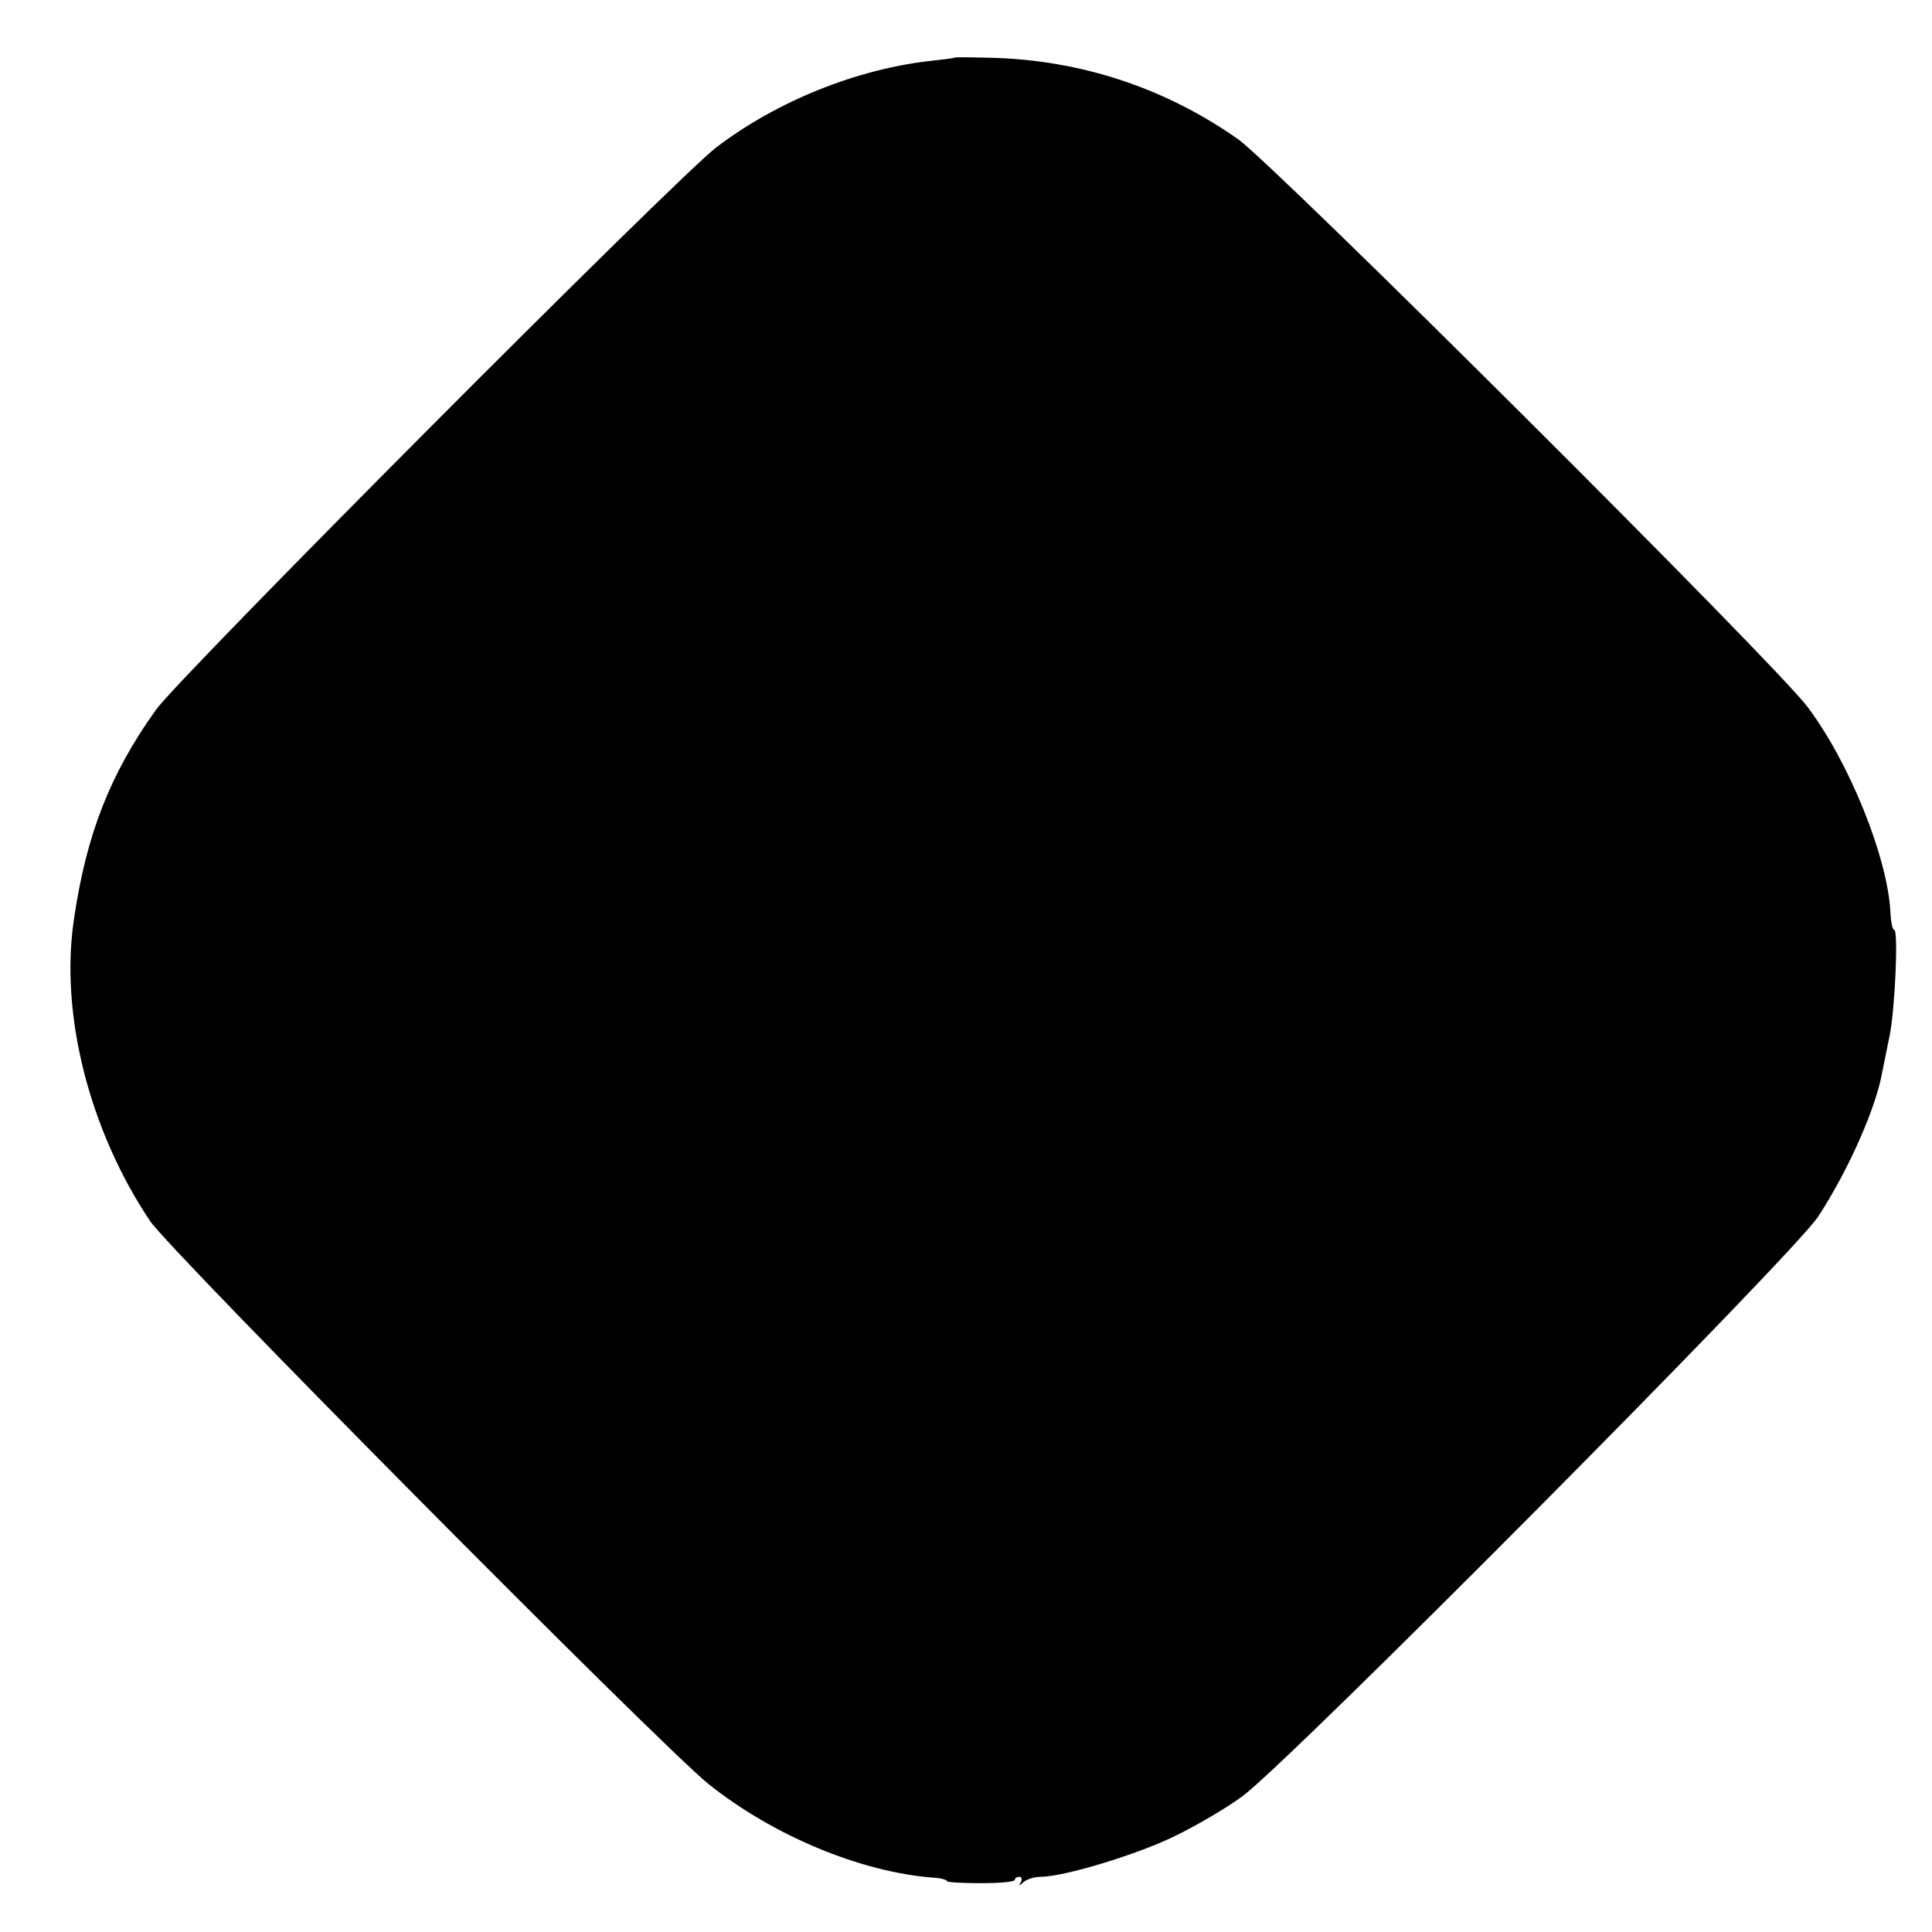 <?xml version="1.0" standalone="no"?>
<!DOCTYPE svg PUBLIC "-//W3C//DTD SVG 20010904//EN"
 "http://www.w3.org/TR/2001/REC-SVG-20010904/DTD/svg10.dtd">
<svg version="1.0" xmlns="http://www.w3.org/2000/svg"
 width="455pt" height="455pt" viewBox="0 0 455 455"
 preserveAspectRatio="xMidYMid meet">
<g transform="translate(0,455) scale(0.1,-0.1)"
fill="#000000" stroke="none">
<path d="M2247 4414 c-1 -1 -24 -4 -52 -7 -176 -19 -365 -95 -508 -204 -94
-72 -1265 -1247 -1320 -1325 -108 -151 -164 -294 -193 -494 -33 -222 36 -495
179 -709 46 -70 1202 -1235 1315 -1326 151 -121 358 -208 530 -221 18 -1 32
-5 32 -8 0 -3 36 -5 80 -5 44 0 80 3 80 8 0 4 5 7 11 7 5 0 7 -6 3 -13 -6 -9
-4 -9 7 1 7 6 25 12 40 12 54 0 226 52 314 95 50 24 122 66 160 94 107 77
1300 1278 1357 1366 71 109 136 255 151 341 3 16 11 54 17 84 13 63 21 250 11
250 -4 0 -8 19 -9 43 -7 129 -97 352 -195 482 -75 101 -1253 1274 -1341 1337
-172 121 -371 187 -584 192 -45 1 -83 2 -85 0z"/>
</g>
</svg>
